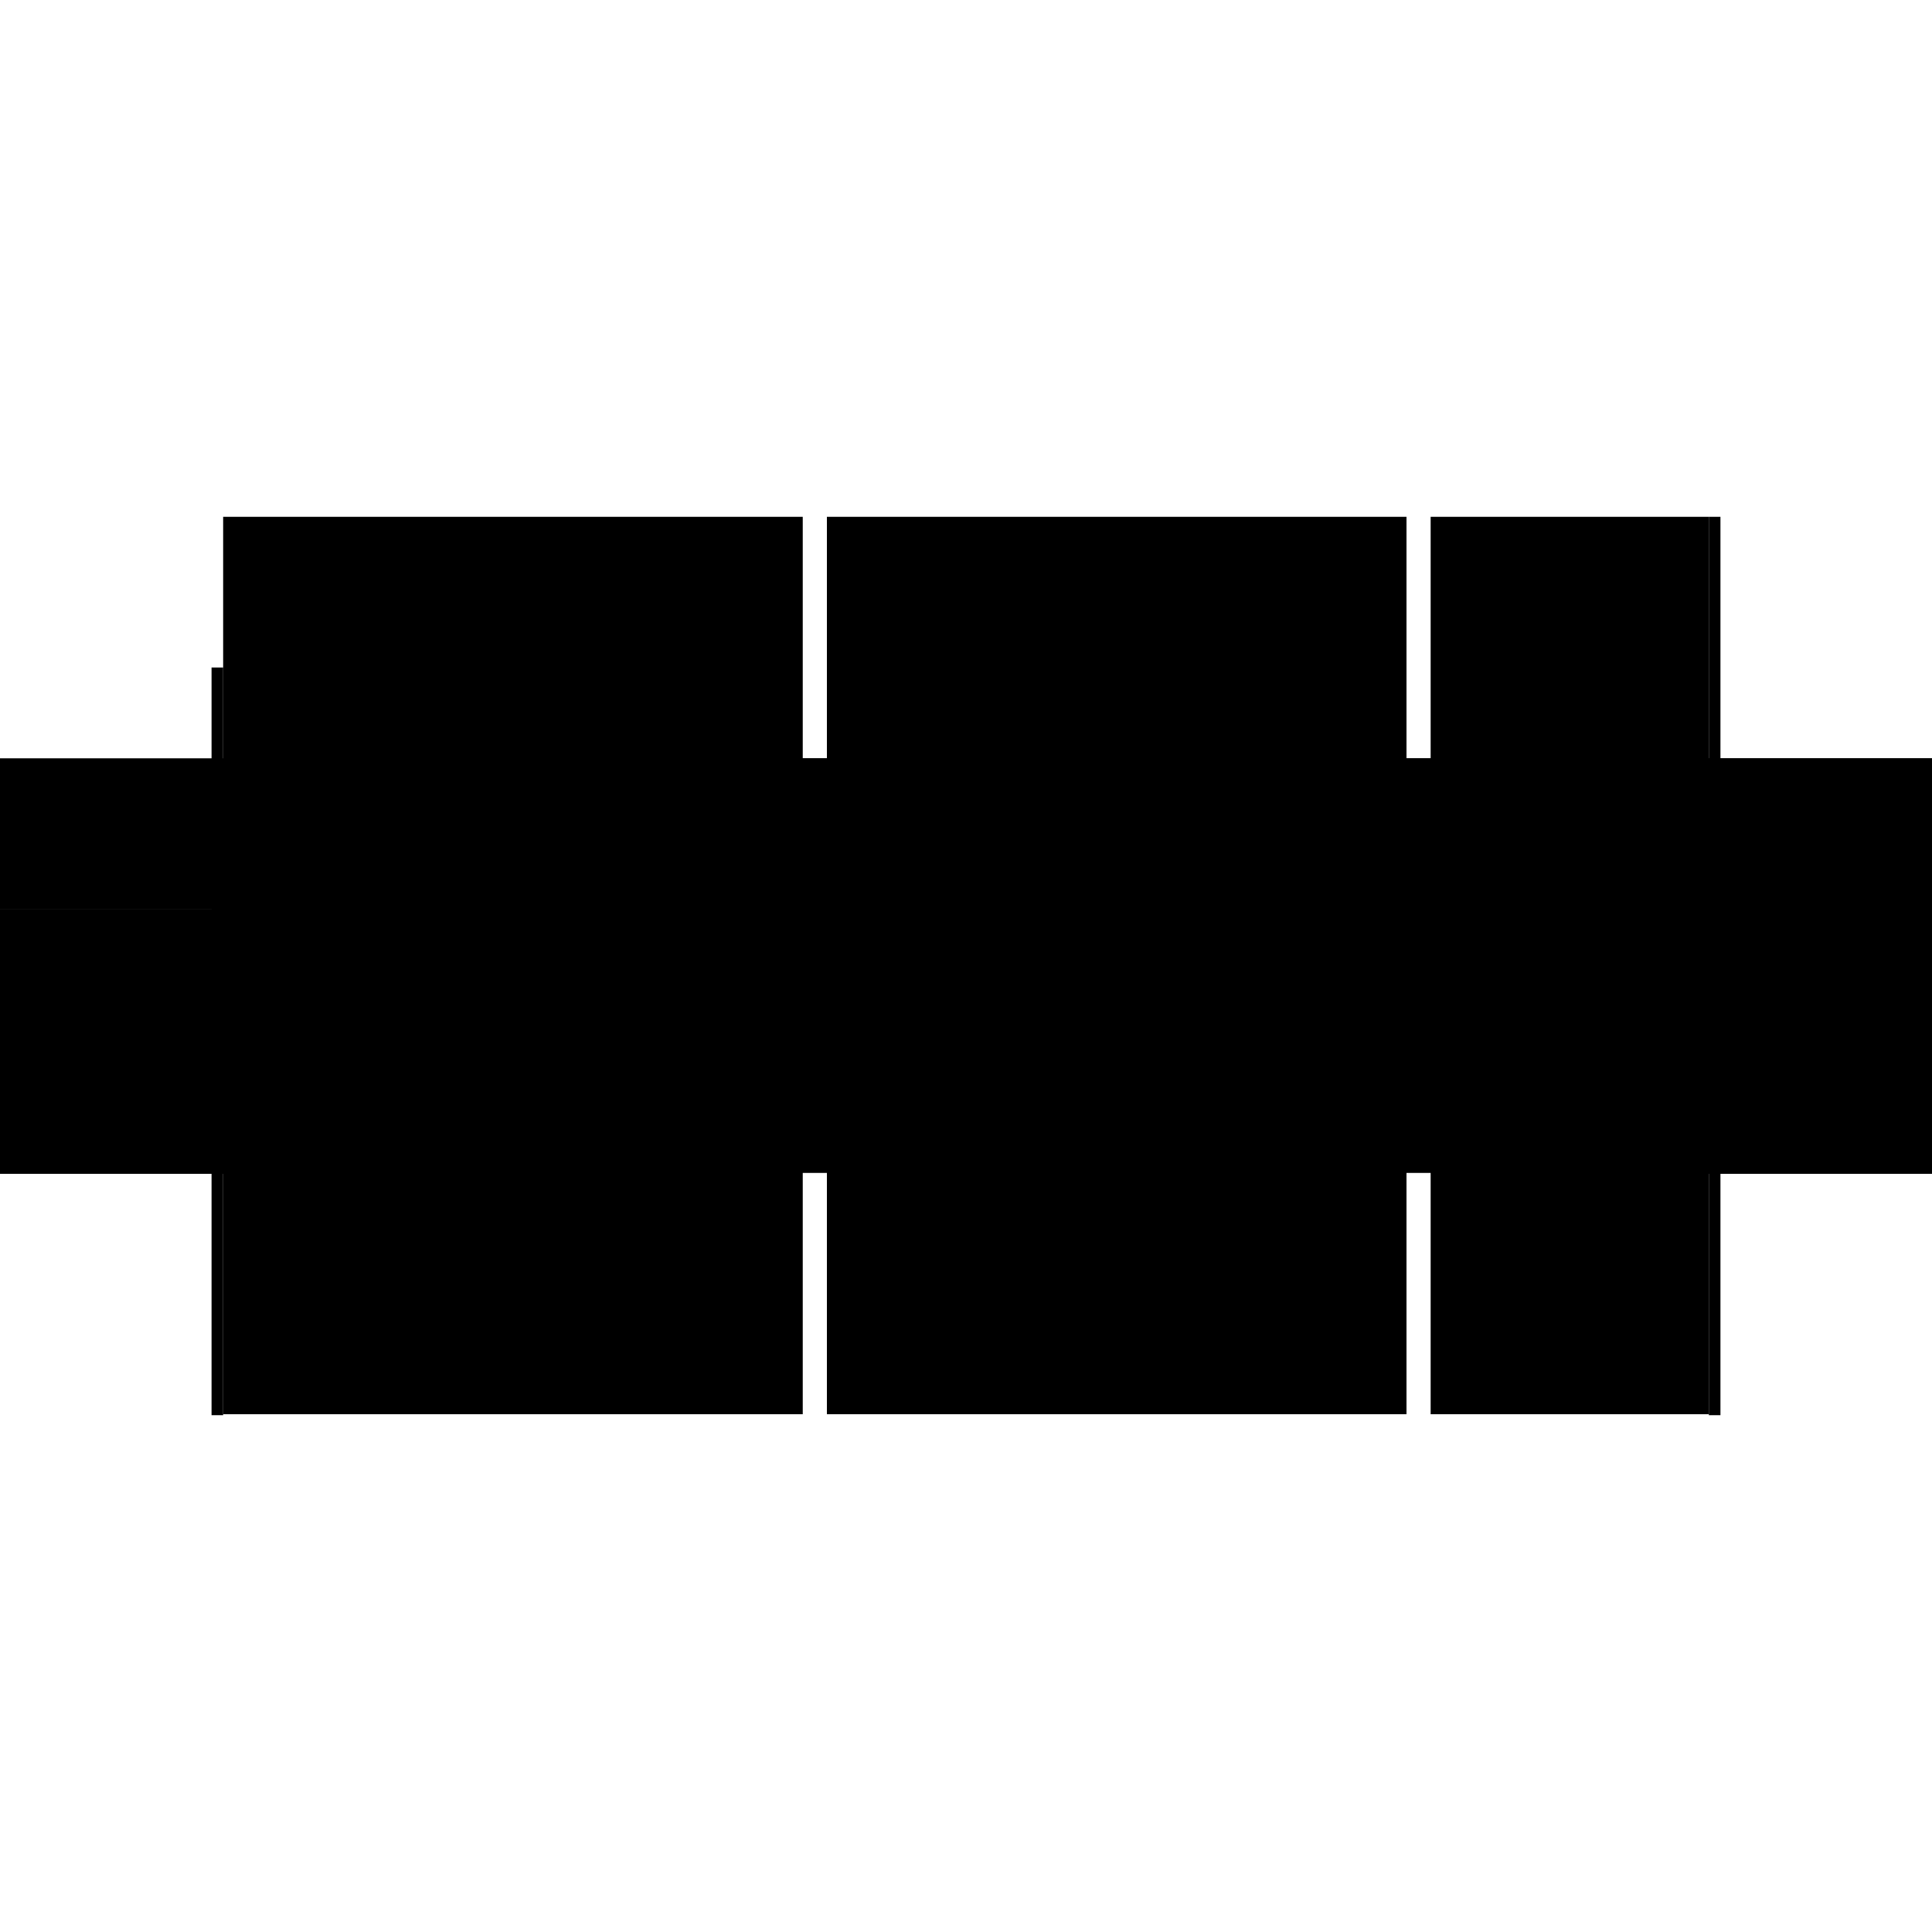 <?xml version="1.0" encoding="utf-8" ?>
<svg xmlns="http://www.w3.org/2000/svg" xmlns:ev="http://www.w3.org/2001/xml-events" xmlns:xlink="http://www.w3.org/1999/xlink" baseProfile="full" height="100%" version="1.1" viewBox="-1,-1,2,2" width="100%">
  <defs>
    <style type="text/css"><![CDATA[.vectorEffectClass {vector-effect: non-scaling-stroke;}]]></style>
  </defs>
  <line class="vectorEffectClass" fill="none" stroke="black" stroke-width="0.5" x1="-0.769" x2="-0.169" y1="0.214" y2="0.214"/>
  <line class="vectorEffectClass" fill="none" stroke="black" stroke-width="0.5" x1="-0.769" x2="-0.169" y1="-0.215" y2="-0.215"/>
  <line class="vectorEffectClass" fill="none" stroke="black" stroke-width="0.5" x1="-0.144" x2="0.456" y1="0.214" y2="0.214"/>
  <line class="vectorEffectClass" fill="none" stroke="black" stroke-width="0.5" x1="-0.144" x2="0.456" y1="-0.215" y2="-0.215"/>
  <line class="vectorEffectClass" fill="none" stroke="black" stroke-width="0.5" x1="0.781" x2="0.781" y1="0.215" y2="-0.215"/>
  <line class="vectorEffectClass" fill="none" stroke="black" stroke-width="0.5" x1="-0.169" x2="-0.169" y1="0.214" y2="-0.215"/>
  <line class="vectorEffectClass" fill="none" stroke="black" stroke-width="0.5" x1="-0.144" x2="-0.144" y1="0.214" y2="-0.215"/>
  <line class="vectorEffectClass" fill="none" stroke="black" stroke-width="0.5" x1="0.456" x2="0.456" y1="0.214" y2="-0.215"/>
  <line class="vectorEffectClass" fill="none" stroke="black" stroke-width="0.5" x1="0.769" x2="0.769" y1="0.214" y2="-0.215"/>
  <line class="vectorEffectClass" fill="none" stroke="black" stroke-width="0.5" x1="0.481" x2="0.481" y1="0.214" y2="-0.215"/>
  <line class="vectorEffectClass" fill="none" stroke="black" stroke-width="0.5" x1="0.481" x2="0.769" y1="0.214" y2="0.214"/>
  <line class="vectorEffectClass" fill="none" stroke="black" stroke-width="0.5" x1="0.481" x2="0.769" y1="-0.215" y2="-0.215"/>
  <line class="vectorEffectClass" fill="none" stroke="black" stroke-width="0.5" x1="-0.781" x2="-0.781" y1="0.215" y2="-0.059"/>
  <line class="vectorEffectClass" fill="none" stroke="black" stroke-width="0.5" x1="-0.769" x2="-0.769" y1="0.214" y2="-0.059"/>
  <line class="vectorEffectClass" fill="none" stroke="black" stroke-width="0.5" x1="-0.769" x2="-0.769" y1="-0.059" y2="-0.215"/>
  <line class="vectorEffectClass" fill="none" stroke="black" stroke-width="0.5" x1="-0.781" x2="-0.769" y1="0.215" y2="0.215"/>
  <line class="vectorEffectClass" fill="none" stroke="black" stroke-width="0.5" x1="-0.781" x2="-0.769" y1="-0.059" y2="-0.059"/>
  <line class="vectorEffectClass" fill="none" stroke="black" stroke-width="0.5" x1="0.769" x2="0.781" y1="0.215" y2="0.215"/>
  <line class="vectorEffectClass" fill="none" stroke="black" stroke-width="0.5" x1="0.769" x2="0.781" y1="-0.215" y2="-0.215"/>
  <line class="vectorEffectClass" fill="none" stroke="black" stroke-width="0.5" x1="-0.769" x2="-0.769" y1="0.215" y2="0.214"/>
  <line class="vectorEffectClass" fill="none" stroke="black" stroke-width="0.5" x1="0.769" x2="0.769" y1="0.215" y2="0.214"/>
</svg>

